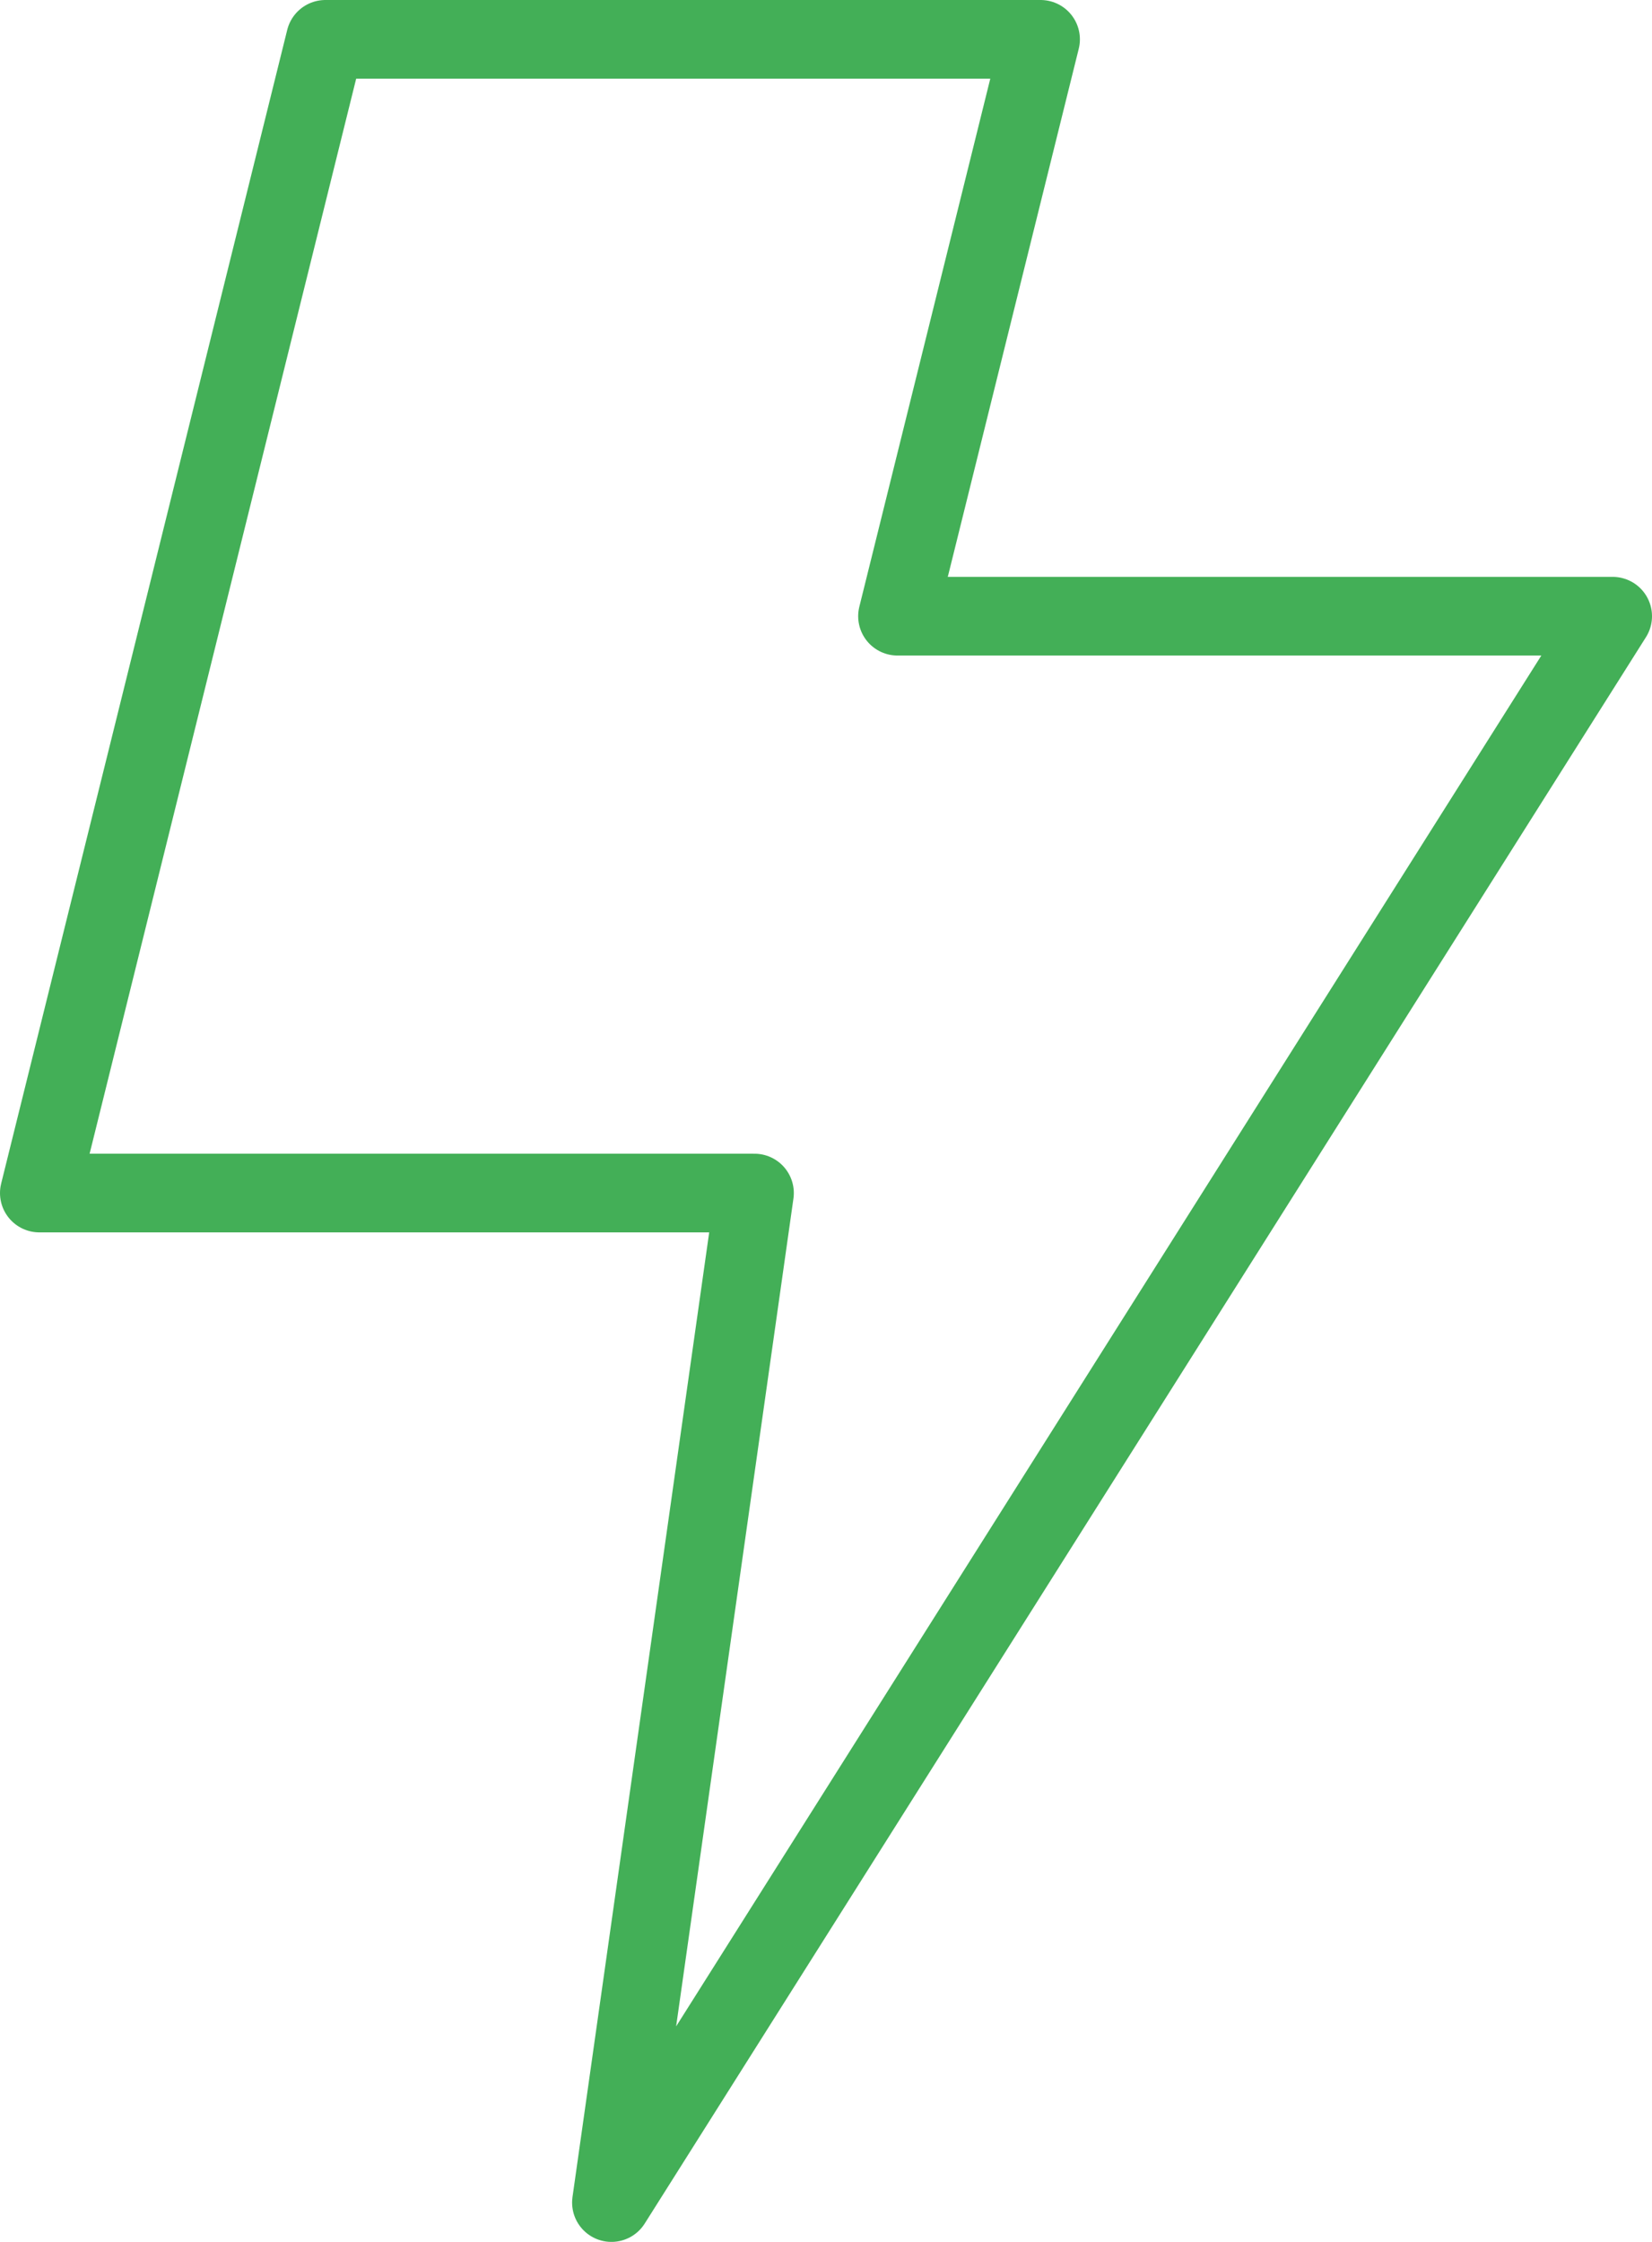 <svg xmlns="http://www.w3.org/2000/svg" width="42" height="57" viewBox="0 0 42 57">
    <g fill="none" fill-rule="evenodd" stroke-linecap="round" stroke-linejoin="round">
        <g stroke="#43AF57" stroke-width="2">
            <g>
                <path d="M7.273 0L25.455 0 21.818 14.667 40 14.667 14.545 55 18.182 29.333 0 29.333z" transform="translate(-550, -5043) translate(551, 5044)"/>
            </g>
        </g>
    </g>
</svg>
